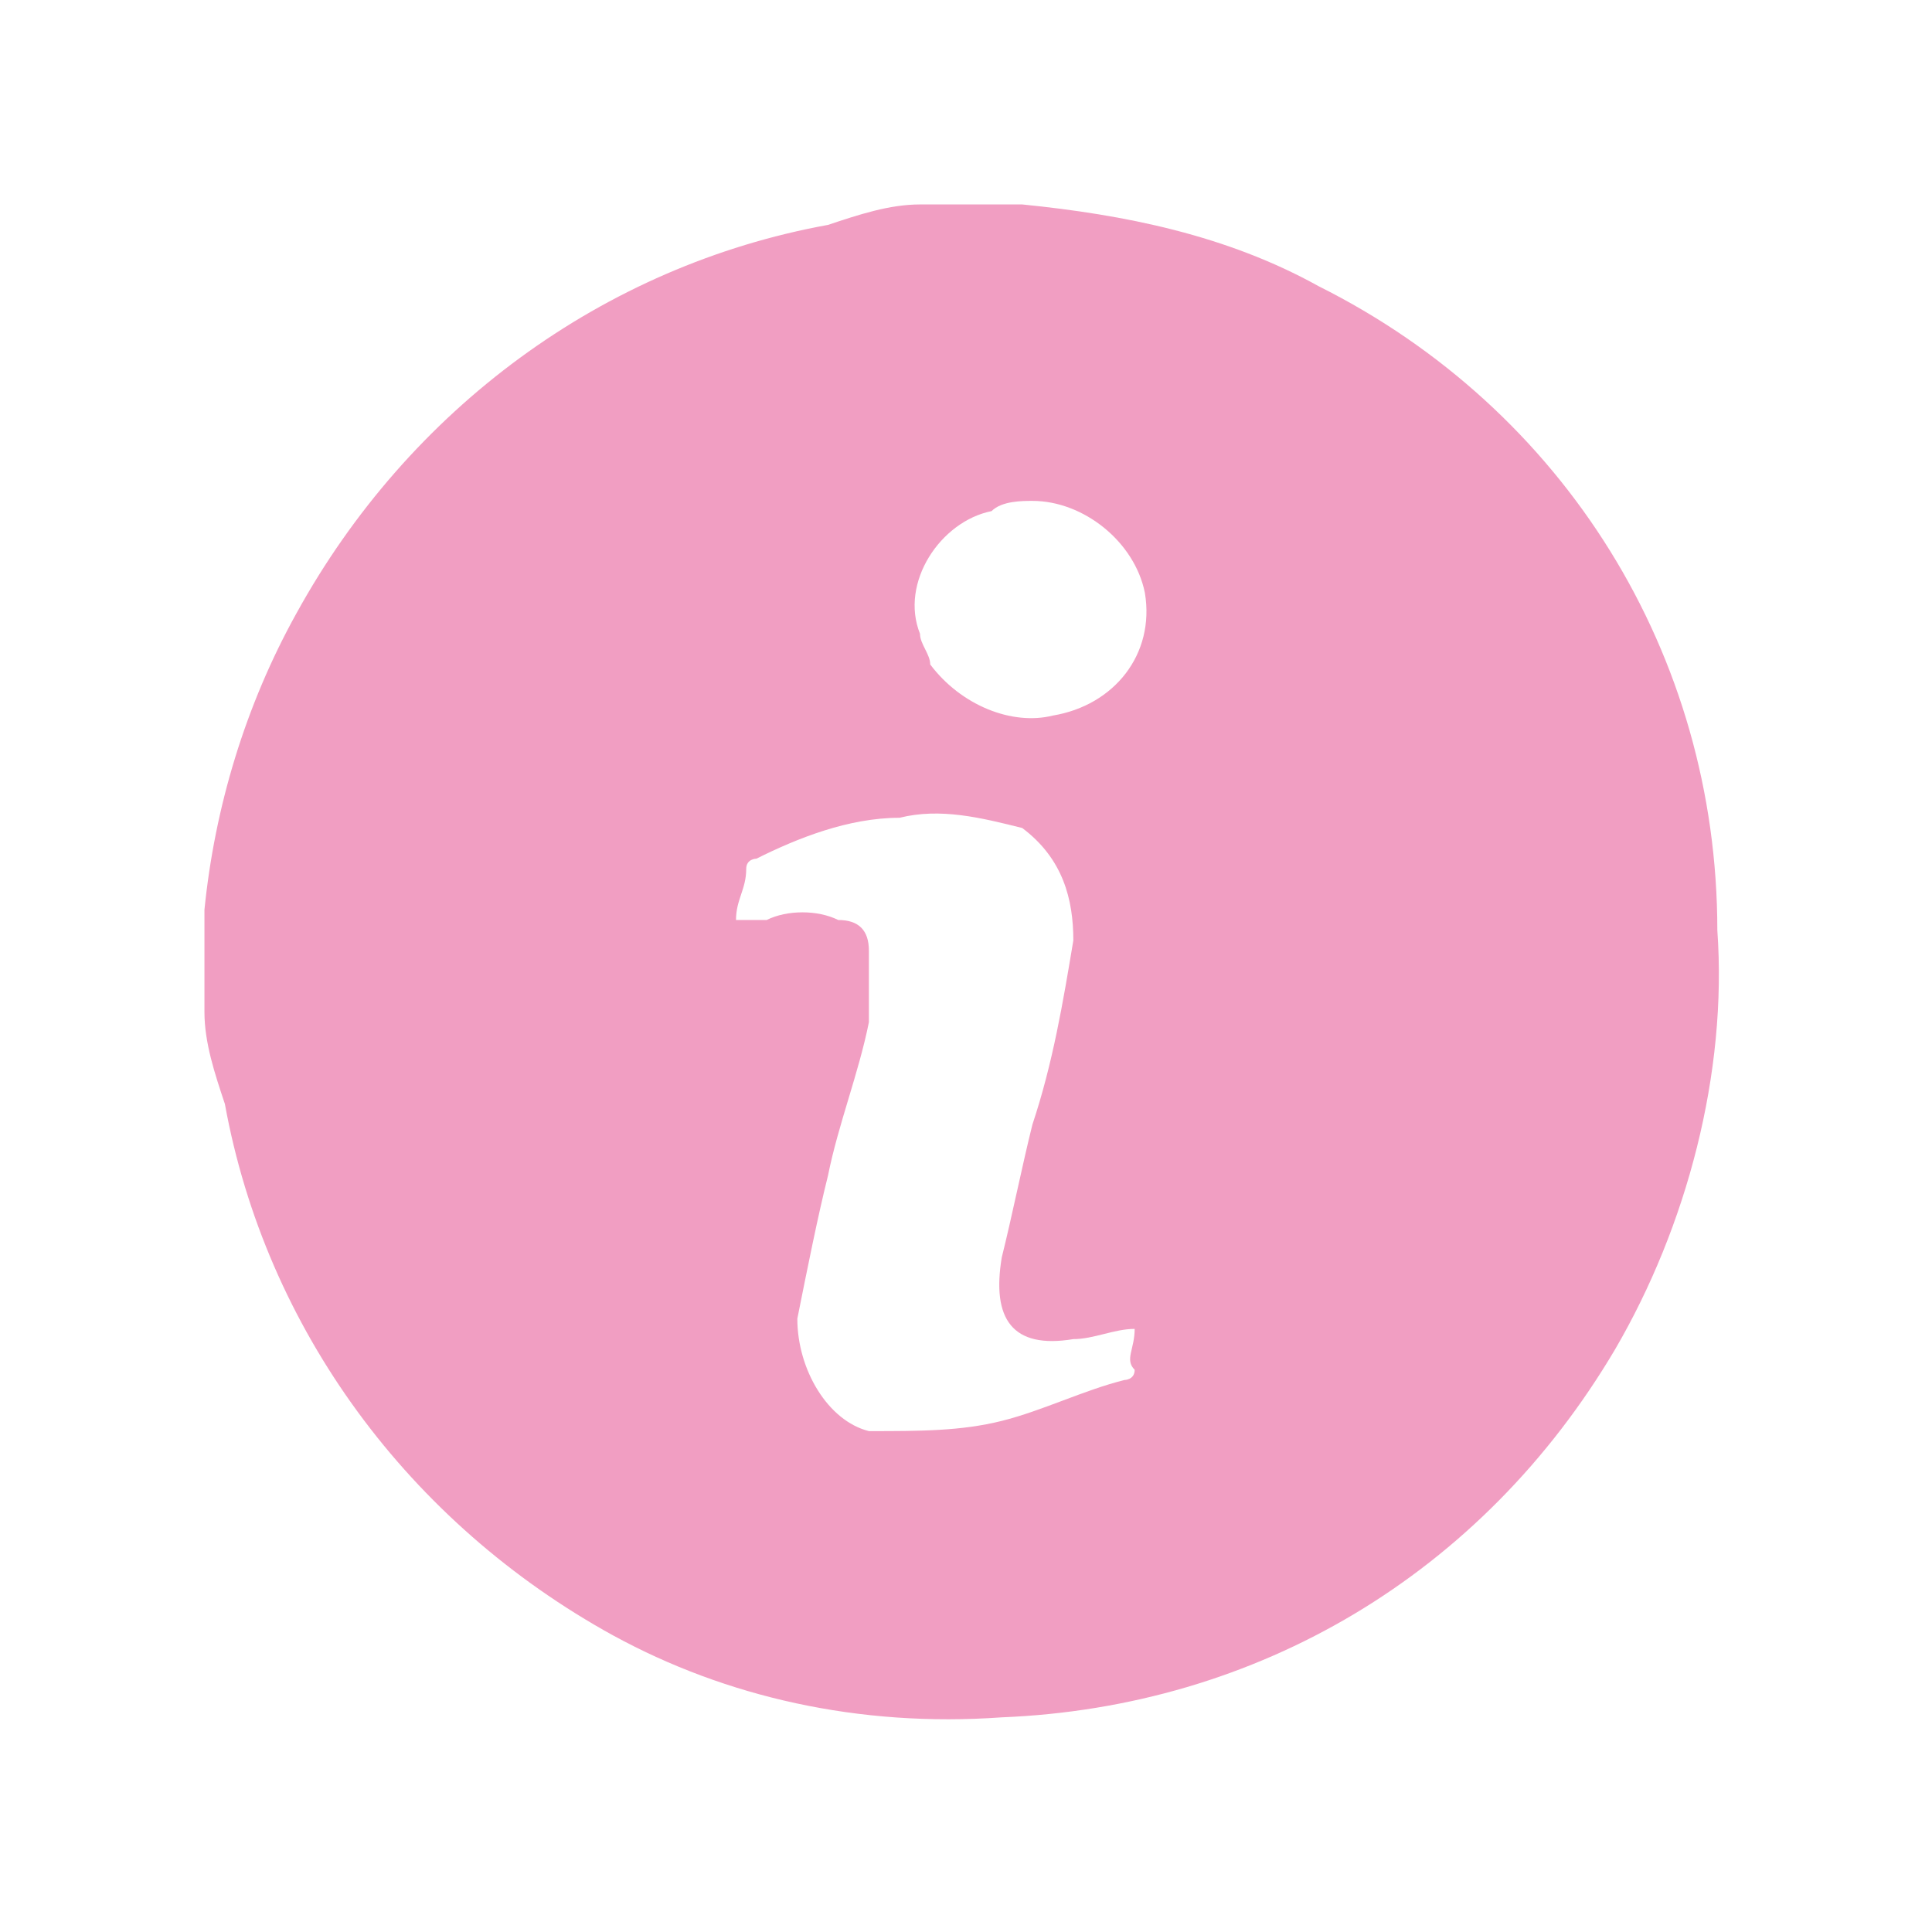 <?xml version="1.0" encoding="utf-8"?>
<!-- Generator: Adobe Illustrator 27.2.0, SVG Export Plug-In . SVG Version: 6.00 Build 0)  -->
<svg version="1.1" id="圖層_1" xmlns="http://www.w3.org/2000/svg" xmlns:xlink="http://www.w3.org/1999/xlink" x="0px" y="0px"
	 viewBox="0 0 18.9 18.9" style="enable-background:new 0 0 18.9 18.9;" xml:space="preserve">
<style type="text/css">
	.st0{fill:#F19EC2;}
</style>
<g id="圖層_2_00000077297607463017168300000016608472878855632814_">
	<g id="圖層_1-2">
		<path class="st0" d="M2,9.9V9V8.9c0.1-1,0.4-2,0.9-2.9c1.1-2,3-3.4,5.2-3.8C8.4,2.1,8.7,2,9,2h0.9H10c1,0.1,2,0.3,2.9,0.8
			c2.4,1.2,3.9,3.6,3.9,6.3c0.1,1.4-0.3,2.9-1,4.1c-1.3,2.2-3.5,3.5-6,3.6C8.4,16.9,7.1,16.6,6,16c-2-1.1-3.4-3-3.8-5.2
			C2.1,10.5,2,10.2,2,9.9z M11.1,13c-0.2,0-0.4,0.1-0.6,0.1c-0.6,0.1-0.8-0.2-0.7-0.8c0.1-0.4,0.2-0.9,0.3-1.3
			c0.2-0.6,0.3-1.2,0.4-1.8c0-0.4-0.1-0.8-0.5-1.1C9.6,8,9.2,7.9,8.8,8c-0.5,0-1,0.2-1.4,0.4c0,0-0.1,0-0.1,0.1
			c0,0.2-0.1,0.3-0.1,0.5h0.3C7.7,8.9,8,8.9,8.2,9c0.2,0,0.3,0.1,0.3,0.3s0,0.5,0,0.7c-0.1,0.5-0.3,1-0.4,1.5
			c-0.1,0.4-0.2,0.9-0.3,1.4c0,0.5,0.3,1,0.7,1.1c0.5,0,0.9,0,1.3-0.1c0.4-0.1,0.8-0.3,1.2-0.4c0,0,0.1,0,0.1-0.1
			C11,13.3,11.1,13.2,11.1,13z M10.1,4.9c-0.1,0-0.3,0-0.4,0.1C9.2,5.1,8.8,5.7,9,6.2c0,0.1,0.1,0.2,0.1,0.3C9.4,6.9,9.9,7.1,10.3,7
			c0.6-0.1,1-0.6,0.9-1.2C11.1,5.3,10.6,4.9,10.1,4.9z"/>
	</g>
</g>
</svg>
